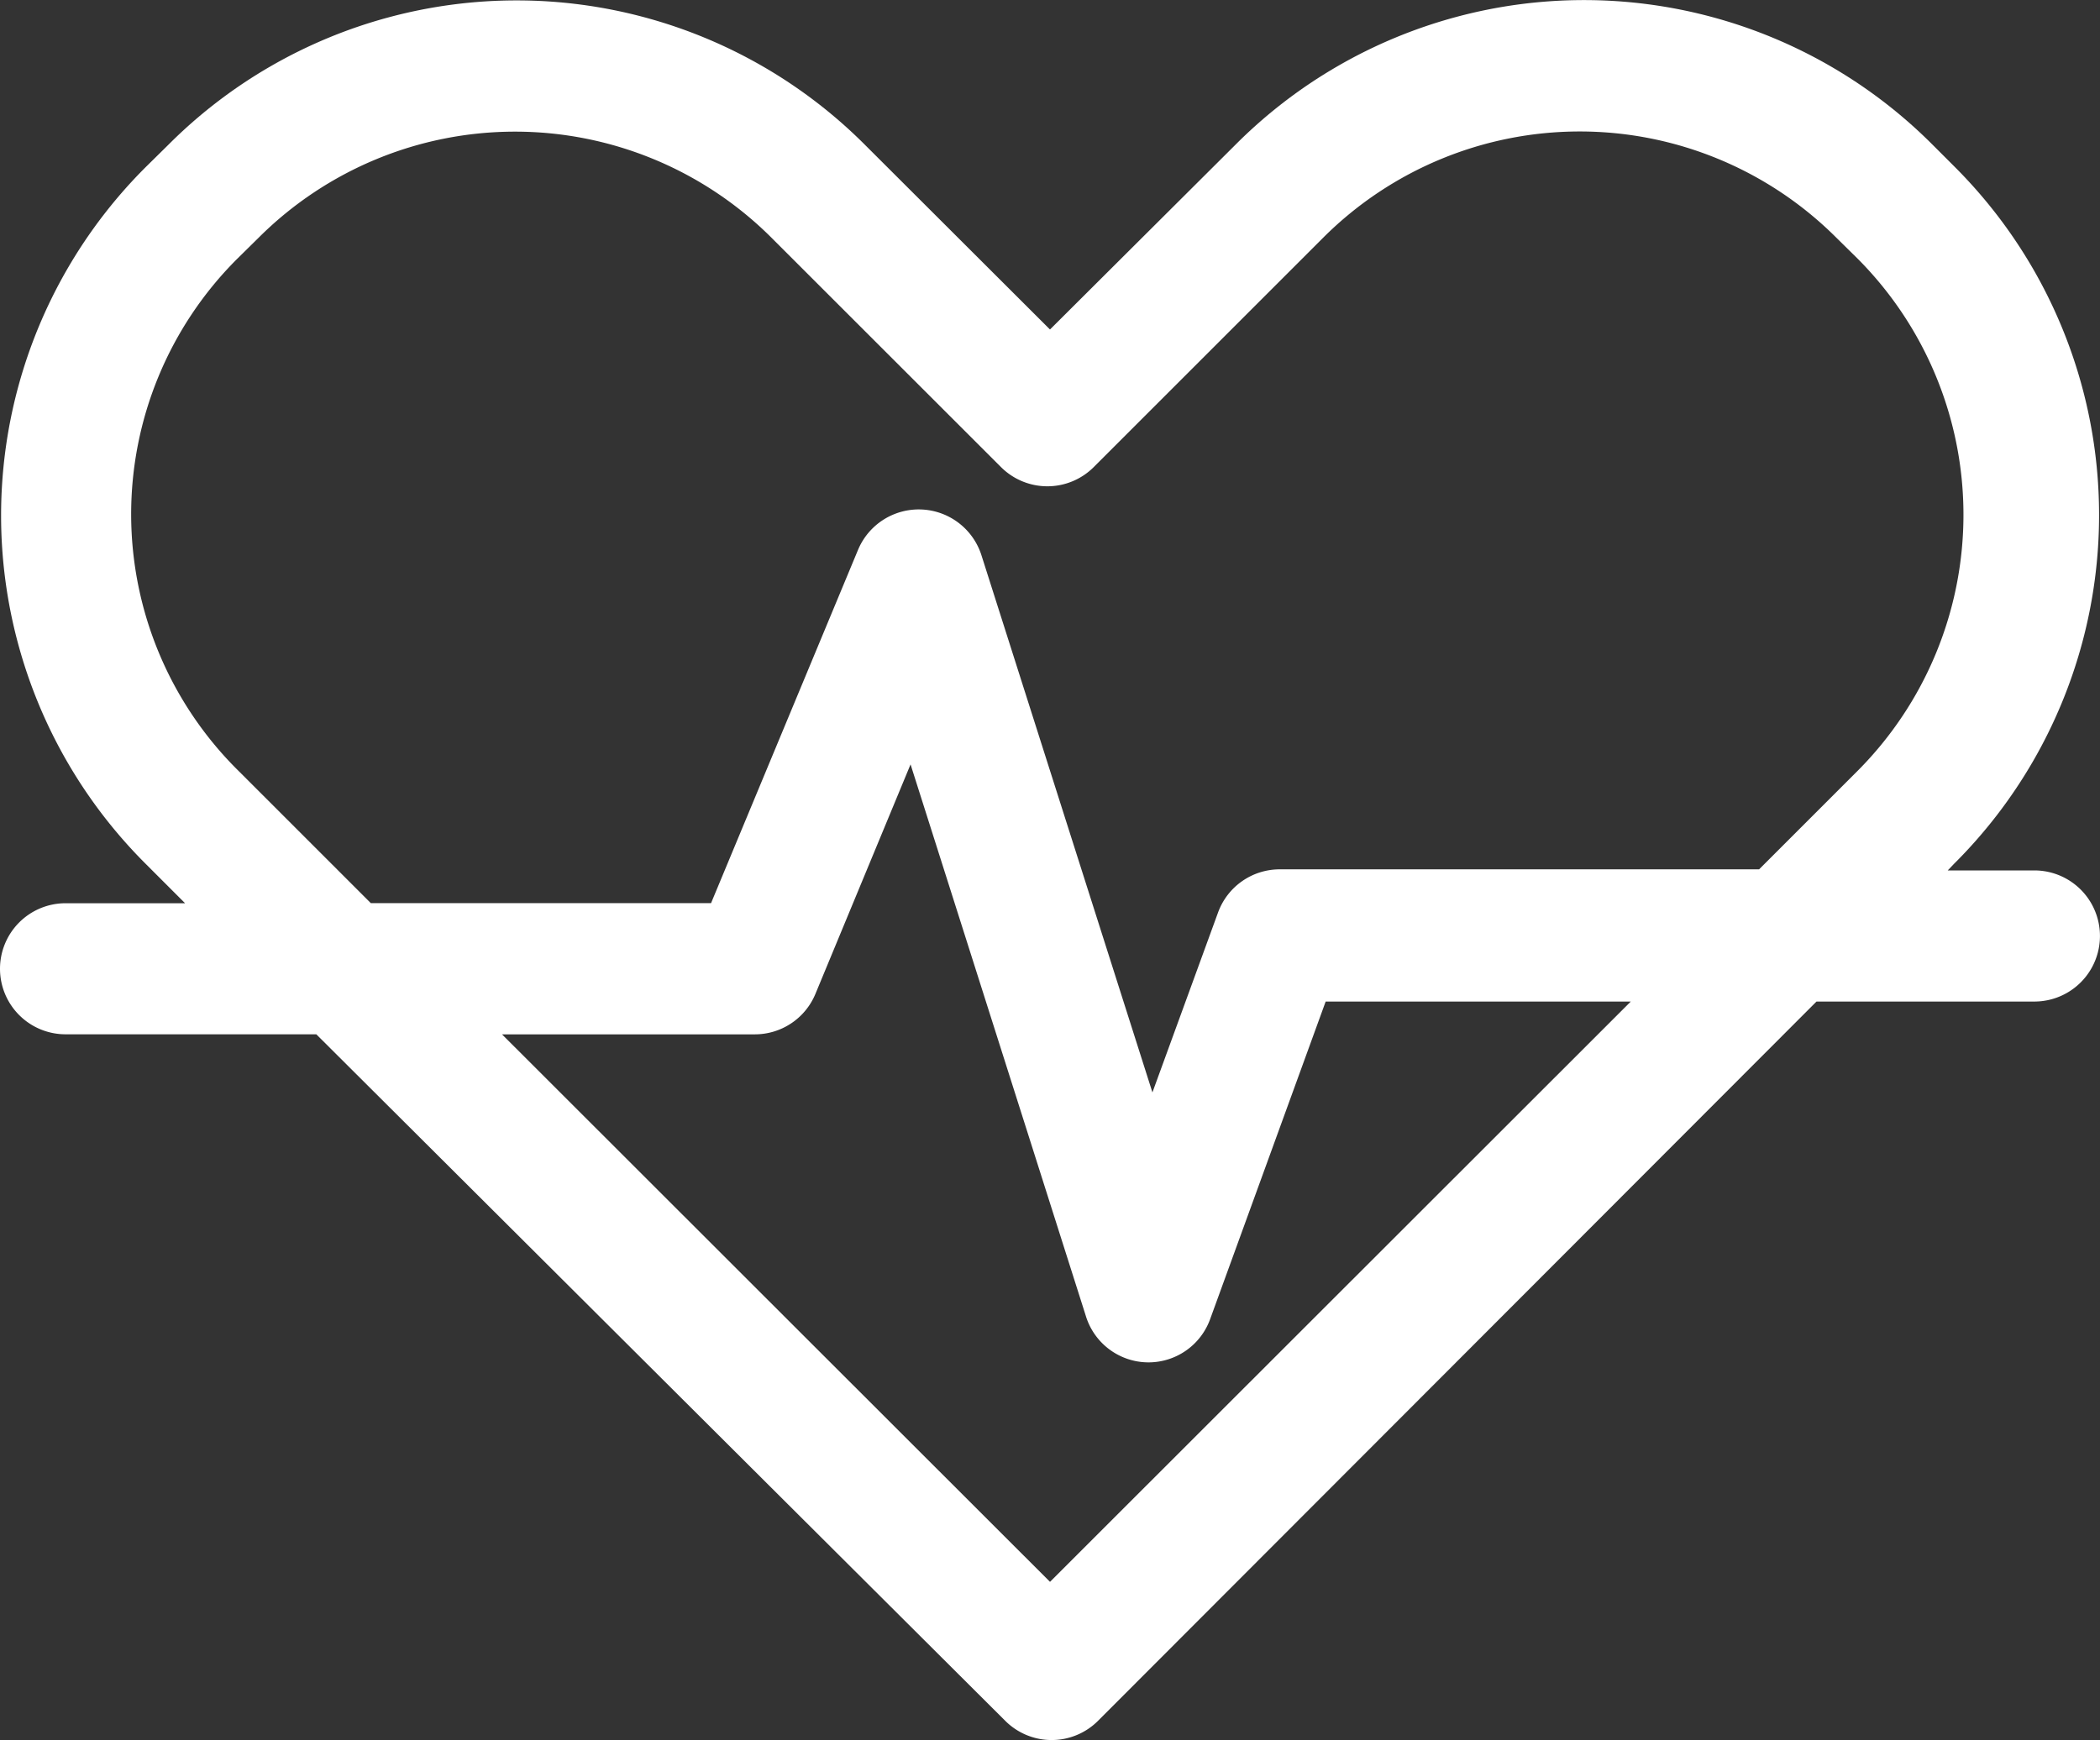 <?xml version="1.0" encoding="UTF-8"?>
<svg xmlns="http://www.w3.org/2000/svg" width="92.867" height="76.969" viewBox="0 0 92.867 76.969">
  <rect x="0" y="0" width="92.867" height="76.969" fill="#333333" stroke="none"/>
  <g id="healthcare-and-medical" transform="translate(0 -5.468)">
    <path id="Path_40" data-name="Path 40" d="M0,48.32a2.9,2.9,0,0,0,2.9,2.9H13.988L44.46,81.593a2.9,2.9,0,0,0,4.092,0L80.33,49.771h9.635a2.9,2.9,0,1,0,0-5.8H86.134l.276-.29h0a21.766,21.766,0,0,0,0-30.864l-.929-.929a21.766,21.766,0,0,0-30.864,0l-8.184,8.155-8.169-8.155a21.766,21.766,0,0,0-30.835,0l-.972.958a21.766,21.766,0,0,0,0,30.849l1.727,1.727H2.9A2.9,2.9,0,0,0,0,48.32ZM46.434,75.44,22.2,51.222H33.374a2.9,2.9,0,0,0,2.684-1.785L40.267,39.28l7.749,24.392a2.9,2.9,0,0,0,2.772,2.06h0a2.9,2.9,0,0,0,2.728-1.915l5.108-14.046H72.117ZM5.8,28.252a15.962,15.962,0,0,1,4.672-11.318l.972-.958a16.049,16.049,0,0,1,22.665,0L44.271,26.134a2.9,2.9,0,0,0,4.092,0L58.521,15.976a16.049,16.049,0,0,1,22.68,0l.943.929a16.049,16.049,0,0,1,0,22.665h0l-4.353,4.353h-21.2a2.9,2.9,0,0,0-2.728,1.915l-2.9,7.952L43.4,30.023a2.91,2.91,0,0,0-5.456-.232l-6.5,15.628H16.4l-5.8-5.8A15.962,15.962,0,0,1,5.8,28.252Z" fill="#fff"></path>
  </g>
</svg>
